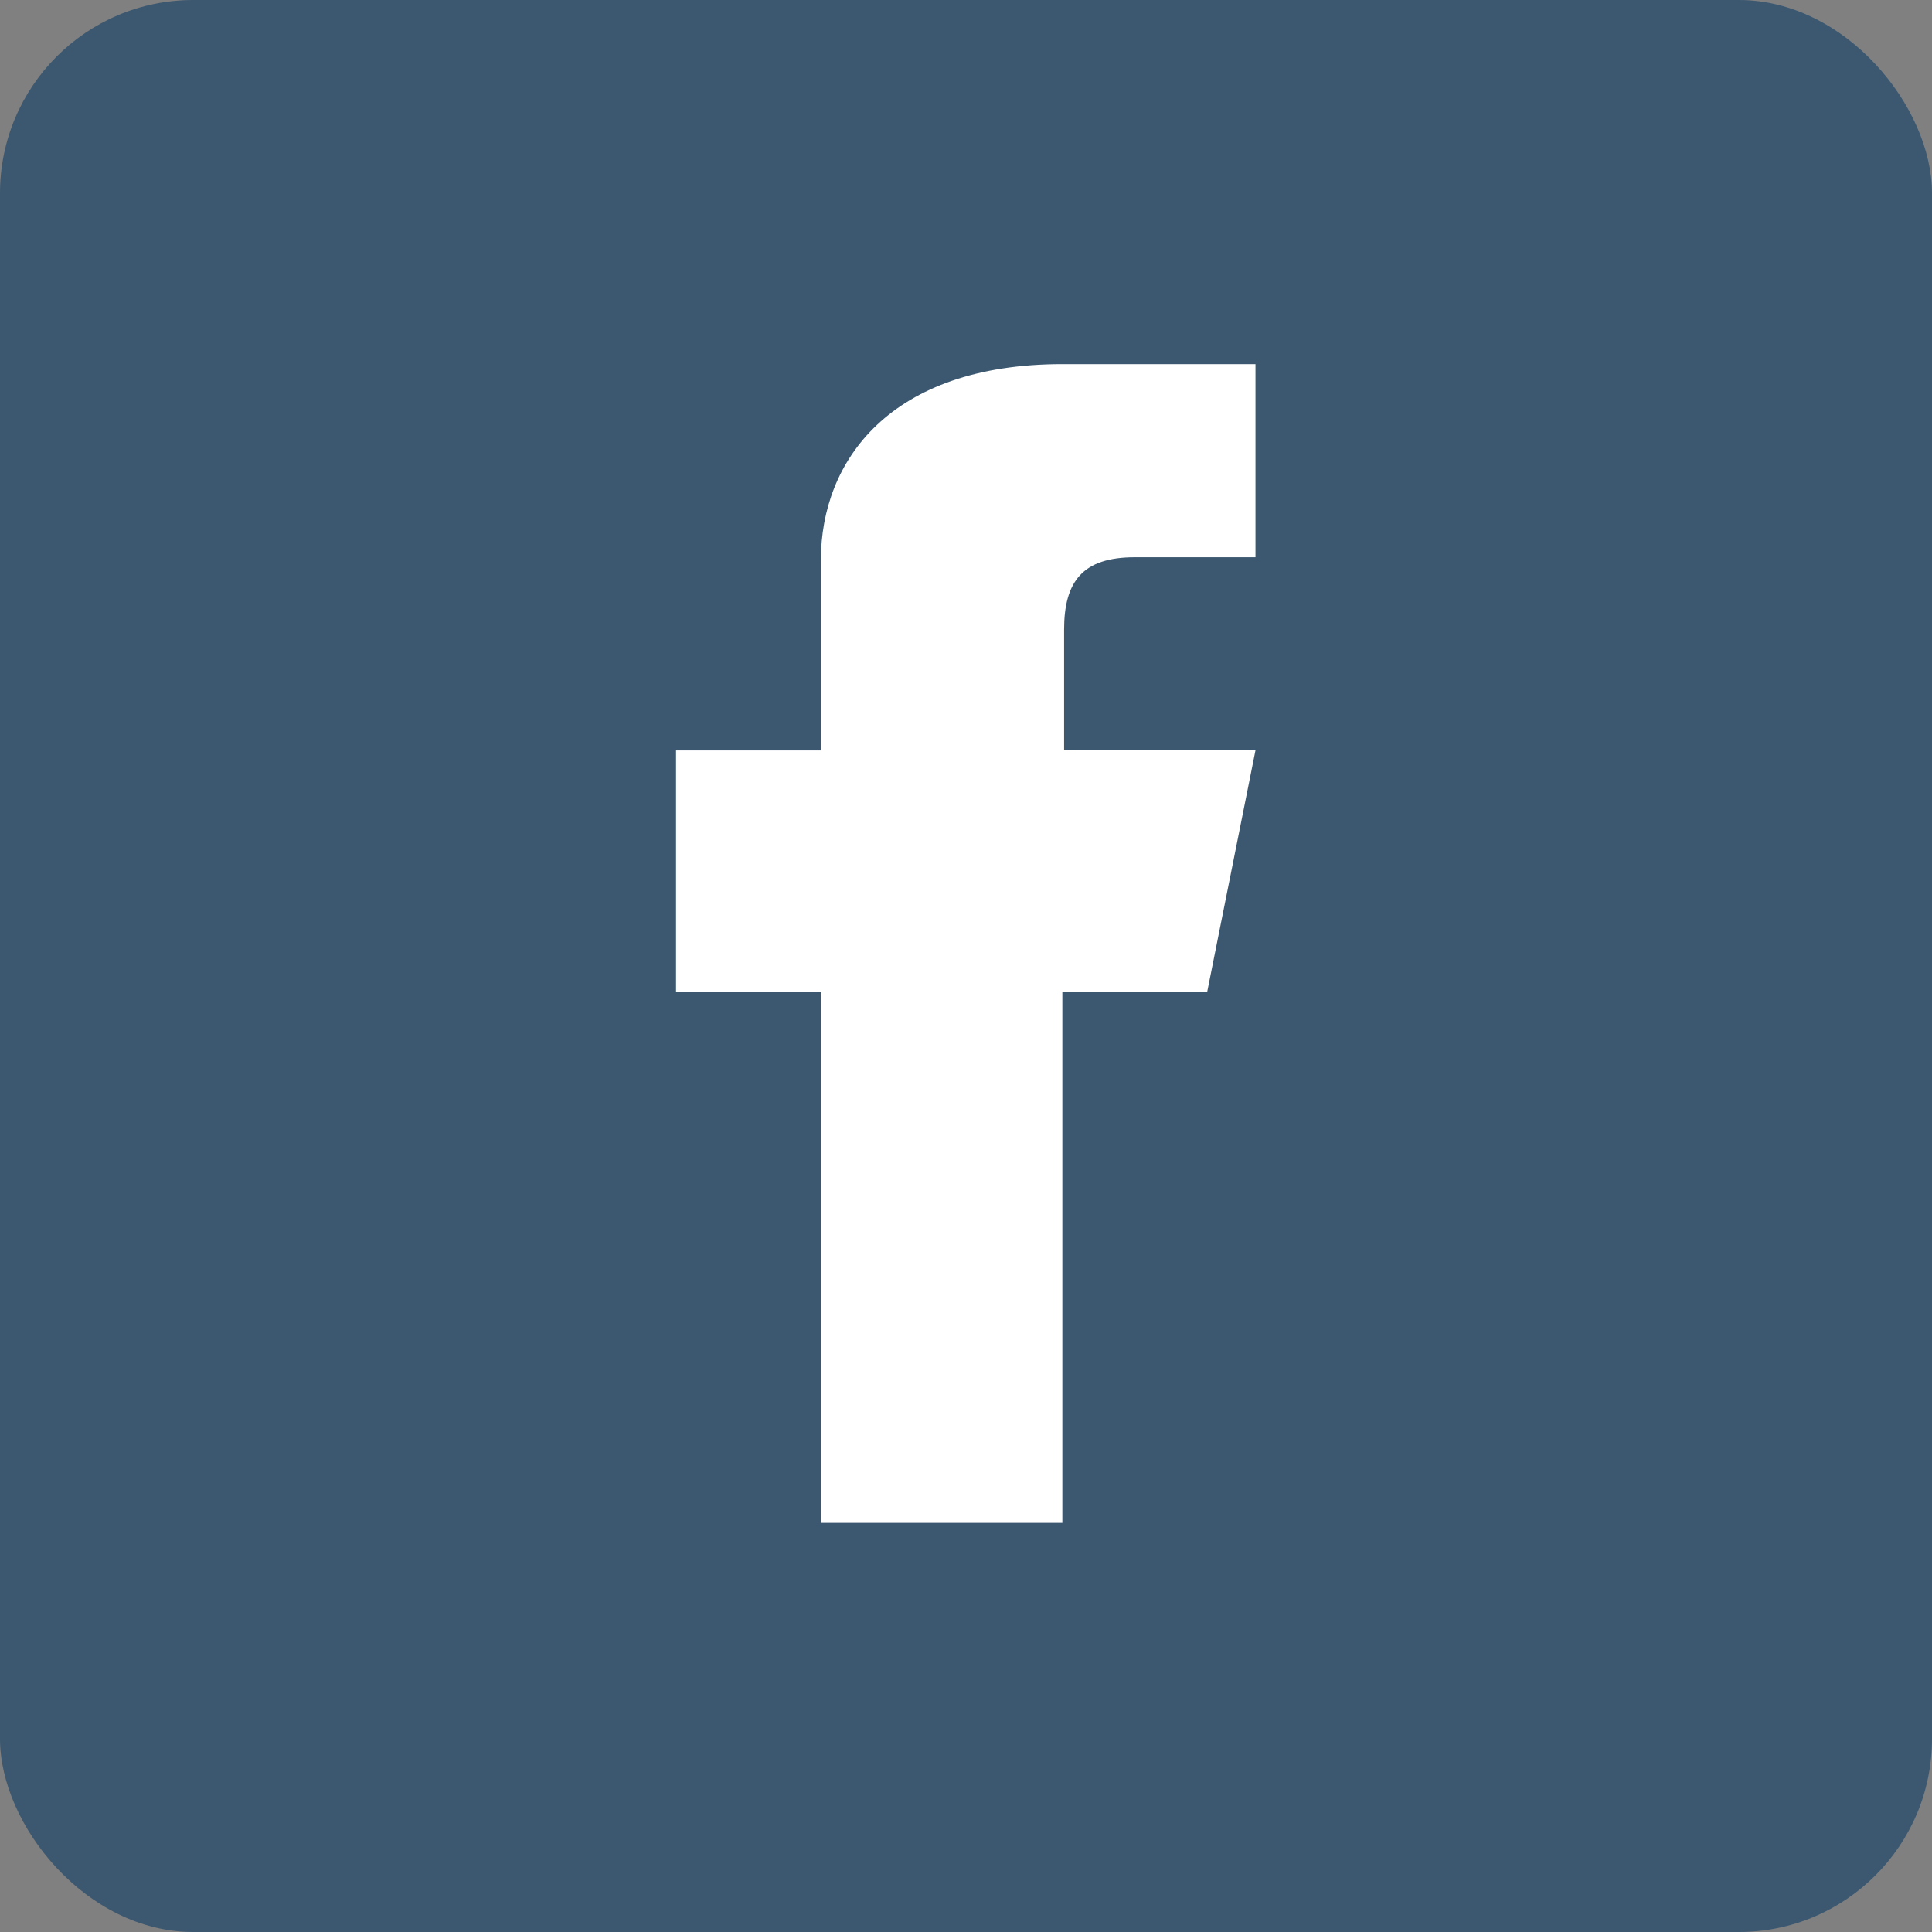 <?xml version="1.0" encoding="UTF-8" standalone="no"?>
<!-- Created with Inkscape (http://www.inkscape.org/) -->

<svg
   xmlns:dc="http://purl.org/dc/elements/1.1/"
   xmlns:cc="http://creativecommons.org/ns#"
   xmlns:rdf="http://www.w3.org/1999/02/22-rdf-syntax-ns#"
   xmlns:svg="http://www.w3.org/2000/svg"
   xmlns="http://www.w3.org/2000/svg"
   xmlns:sodipodi="http://sodipodi.sourceforge.net/DTD/sodipodi-0.dtd"
   xmlns:inkscape="http://www.inkscape.org/namespaces/inkscape"
   width="40"
   height="40"
   viewBox="0 0 40 40"
   id="svg4297"
   version="1.1"
   inkscape:version="0.91 r13725"
   sodipodi:docname="fb.svg">
  <rect x="0" y="0" width="40" height="40" fill="#808080" stroke="none"/>
  <defs
     id="defs4299" />
  <sodipodi:namedview
     id="base"
     pagecolor="#ffffff"
     bordercolor="#666666"
     borderopacity="1.0"
     inkscape:pageopacity="0.0"
     inkscape:pageshadow="2"
     inkscape:zoom="7.9195959"
     inkscape:cx="18.967564"
     inkscape:cy="20.971115"
     inkscape:document-units="px"
     inkscape:current-layer="g4268"
     showgrid="false"
     units="px"
     inkscape:window-width="1920"
     inkscape:window-height="1017"
     inkscape:window-x="1912"
     inkscape:window-y="-8"
     inkscape:window-maximized="1"
     showguides="false" />
  <g
     inkscape:label="Vrstva 1"
     inkscape:groupmode="layer"
     id="layer1"
     transform="translate(0,-1012.362)">
    <g
       transform="translate(-60,1012.362)"
       id="g4268">
      <rect
         y="-1.7382812e-005"
         x="60"
         height="40"
         width="40"
         id="rect3338"
         style="fill:#3b5870;fill-opacity:1;fill-rule:evenodd;stroke:none;stroke-width:1px;stroke-linecap:butt;stroke-linejoin:miter;stroke-opacity:1"
         ry="4"
         rx="4" />
      <g
         style="fill:#ffffff;fill-opacity:1;stroke:none"
         inkscape:label="Vrstva 1"
         id="layer1-9"
         transform="matrix(1.444,0,0,1.444,64.833,-1484.857)">
        <path
           style="fill:#ffffff;fill-opacity:1;fill-rule:evenodd;stroke:none;stroke-width:1px;stroke-linecap:square;stroke-linejoin:miter;stroke-opacity:1"
           d="m 8.423,1050.131 0,-7.615 -2.077,0 0,-3.462 2.077,0 0,-2.731 c 0,-1.423 0.994,-2.808 3.462,-2.808 l 2.769,0 0,2.769 -1.731,0 c -0.746,0 -1.013,0.346 -1.013,1.038 l 0,1.731 2.744,2e-4 -0.692,3.461 -2.077,0 0,7.615 -3.462,0"
           id="path4202"
           inkscape:connector-curvature="0"
           sodipodi:nodetypes="cccccccccsccccccc" />
      </g>
    </g>
  </g>
</svg>
